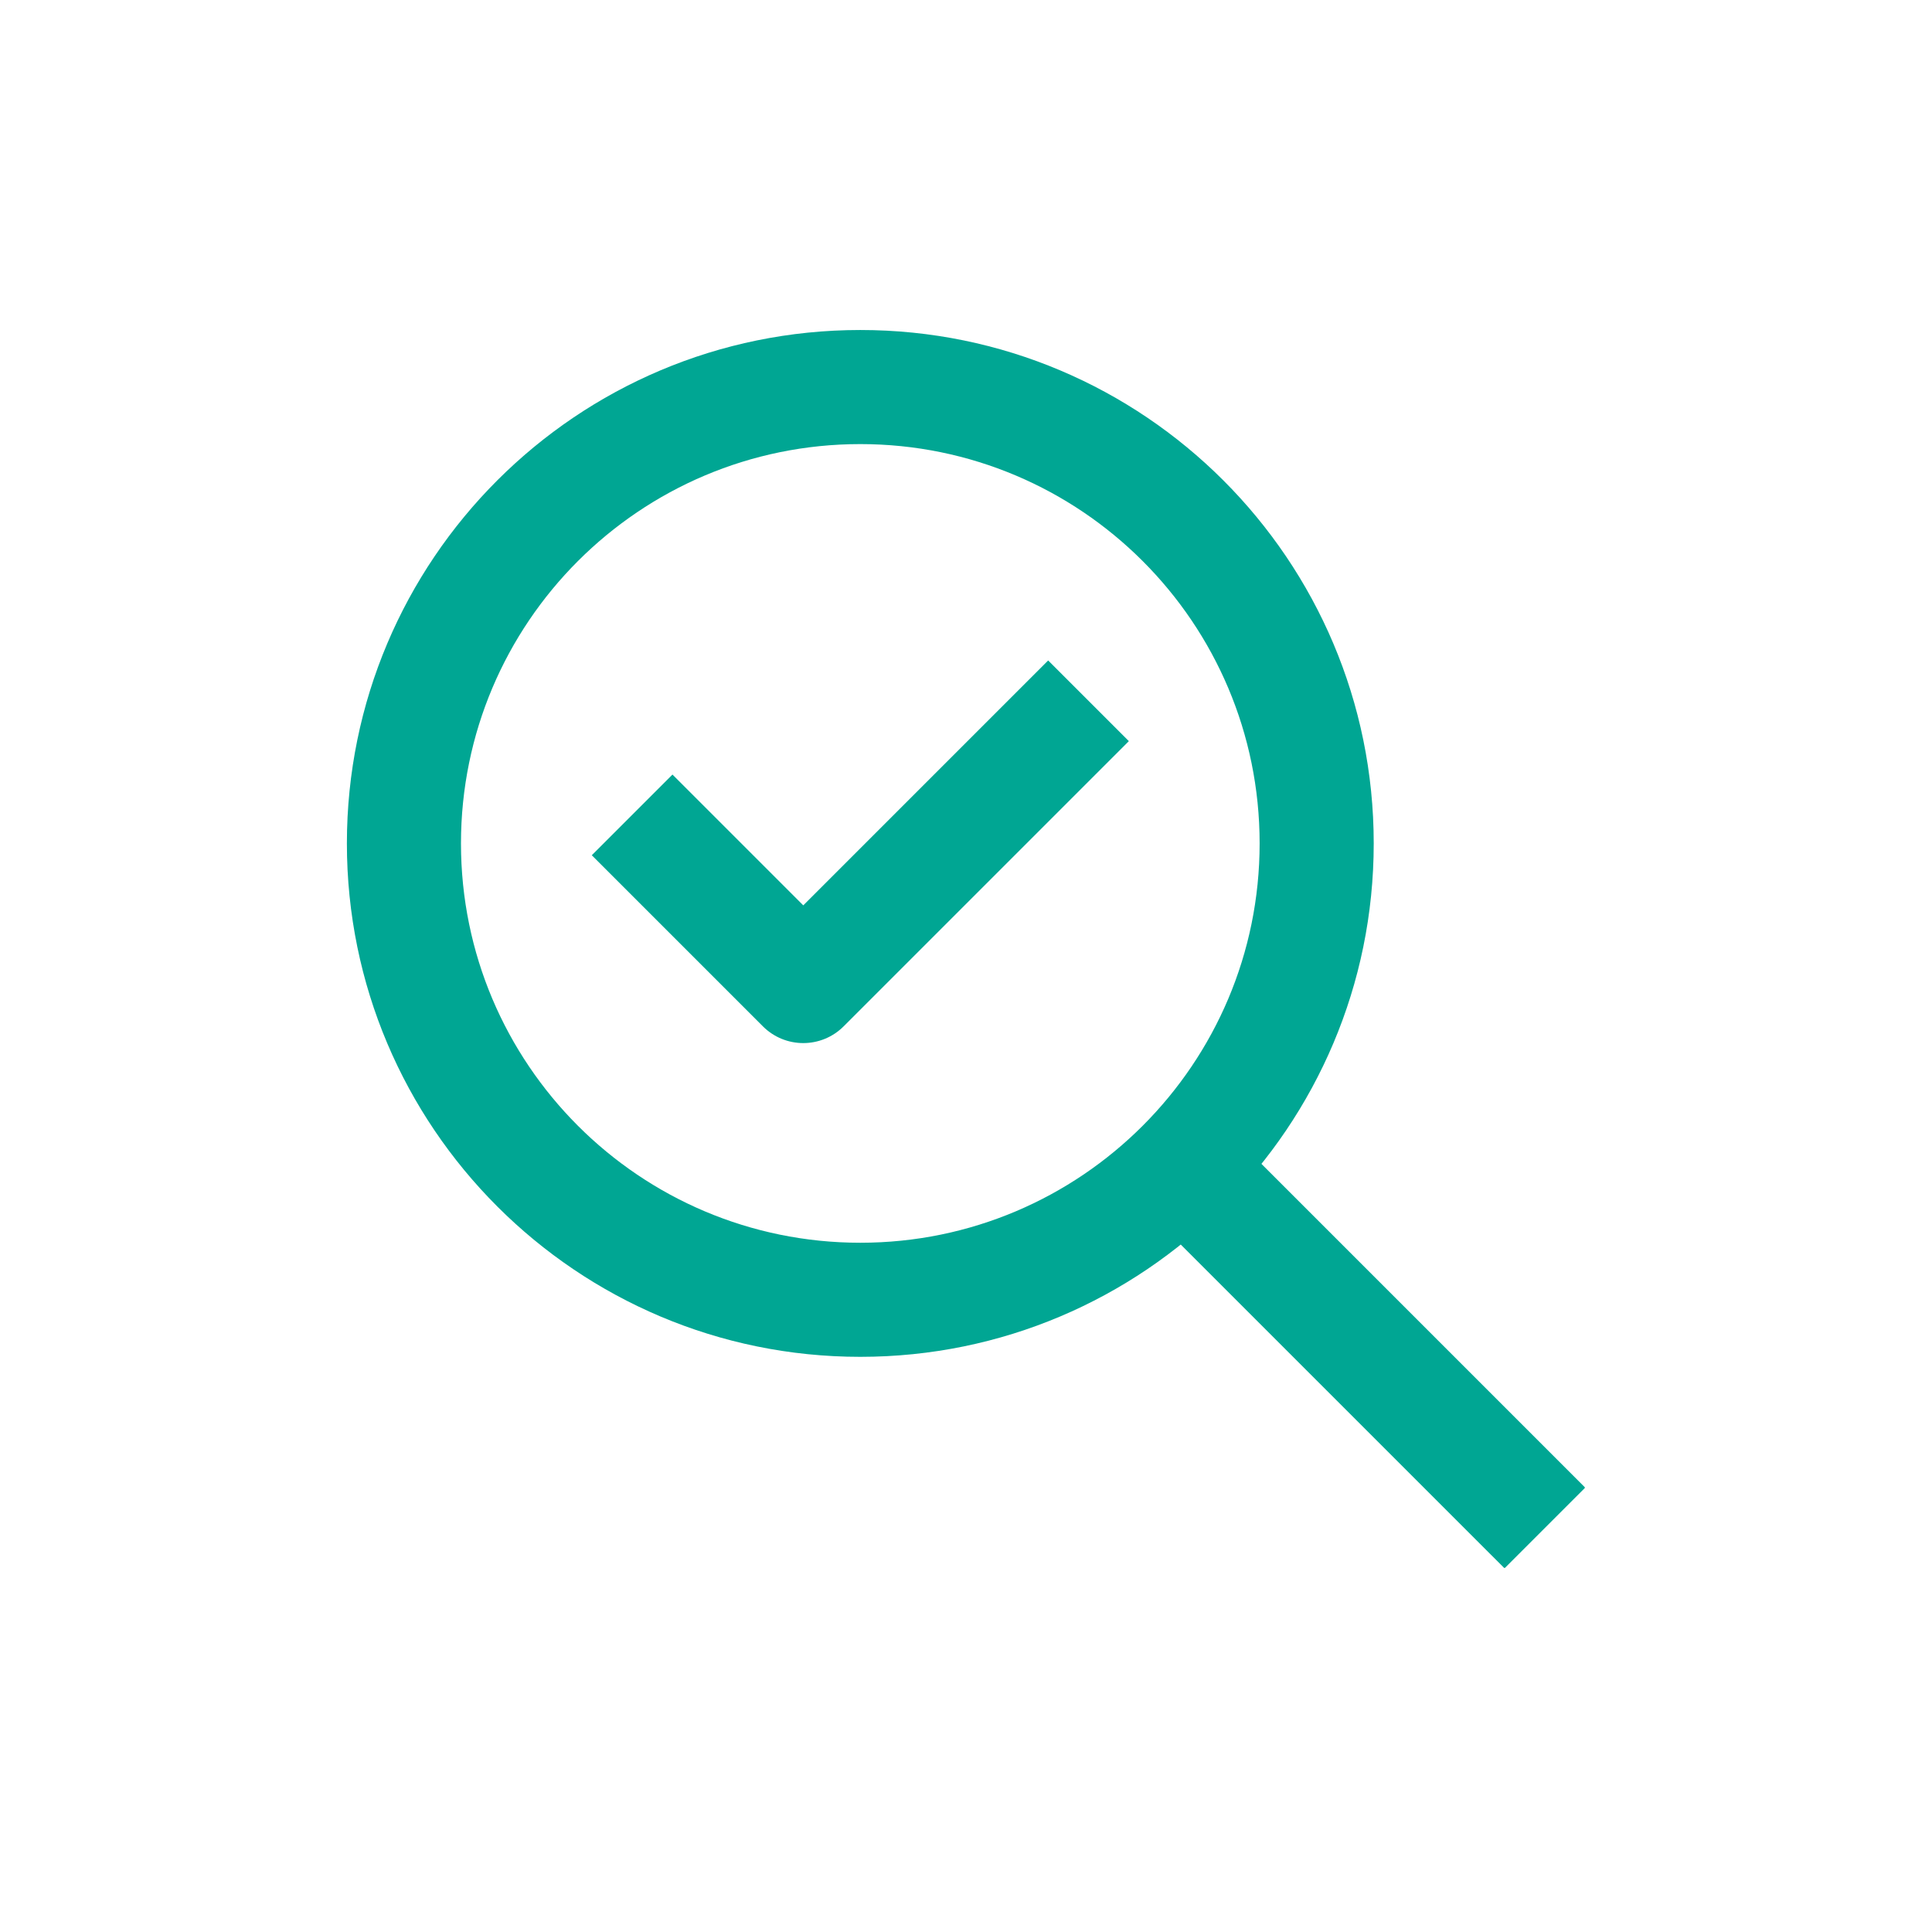 <svg xmlns="http://www.w3.org/2000/svg" xmlns:xlink="http://www.w3.org/1999/xlink" width="1080" zoomAndPan="magnify" viewBox="0 0 810 810" height="1080" preserveAspectRatio="xMidYMid meet" version="1.2"><defs><clipPath id="2cbcd67ad7"><path d="M 145.434 138.355 L 576 138.355 L 576 569 L 145.434 569 Z M 145.434 138.355 "/></clipPath><clipPath id="0db997ccce"><path d="M 475 468 L 664.434 468 L 664.434 657.355 L 475 657.355 Z M 475 468 "/></clipPath></defs><g id="74de5f904e"><g clip-rule="nonzero" clip-path="url(#2cbcd67ad7)"><path style=" stroke:none;fill-rule:evenodd;fill:#00a693;fill-opacity:1;" d="M 360.688 186.188 C 268.223 186.188 193.266 261.145 193.266 353.609 C 193.266 446.07 268.223 521.027 360.688 521.027 C 453.148 521.027 528.105 446.07 528.105 353.609 C 528.105 261.145 453.148 186.188 360.688 186.188 Z M 145.434 353.609 C 145.434 234.727 241.805 138.355 360.688 138.355 C 479.57 138.355 575.941 234.727 575.941 353.609 C 575.941 472.488 479.57 568.859 360.688 568.859 C 241.805 568.859 145.434 472.488 145.434 353.609 Z M 145.434 353.609 "/></g><g clip-rule="nonzero" clip-path="url(#0db997ccce)"><path style=" stroke:none;fill-rule:evenodd;fill:#00a693;fill-opacity:1;" d="M 509.145 468.238 L 664.605 623.699 L 630.781 657.523 L 475.32 502.062 Z M 509.145 468.238 "/></g><path style=" stroke:none;fill-rule:evenodd;fill:#00a693;fill-opacity:1;" d="M 473.27 310.727 L 353.684 430.312 C 344.344 439.652 329.199 439.652 319.859 430.312 L 248.109 358.562 L 281.934 324.738 L 336.773 379.578 L 439.445 276.902 Z M 473.27 310.727 "/></g></svg>